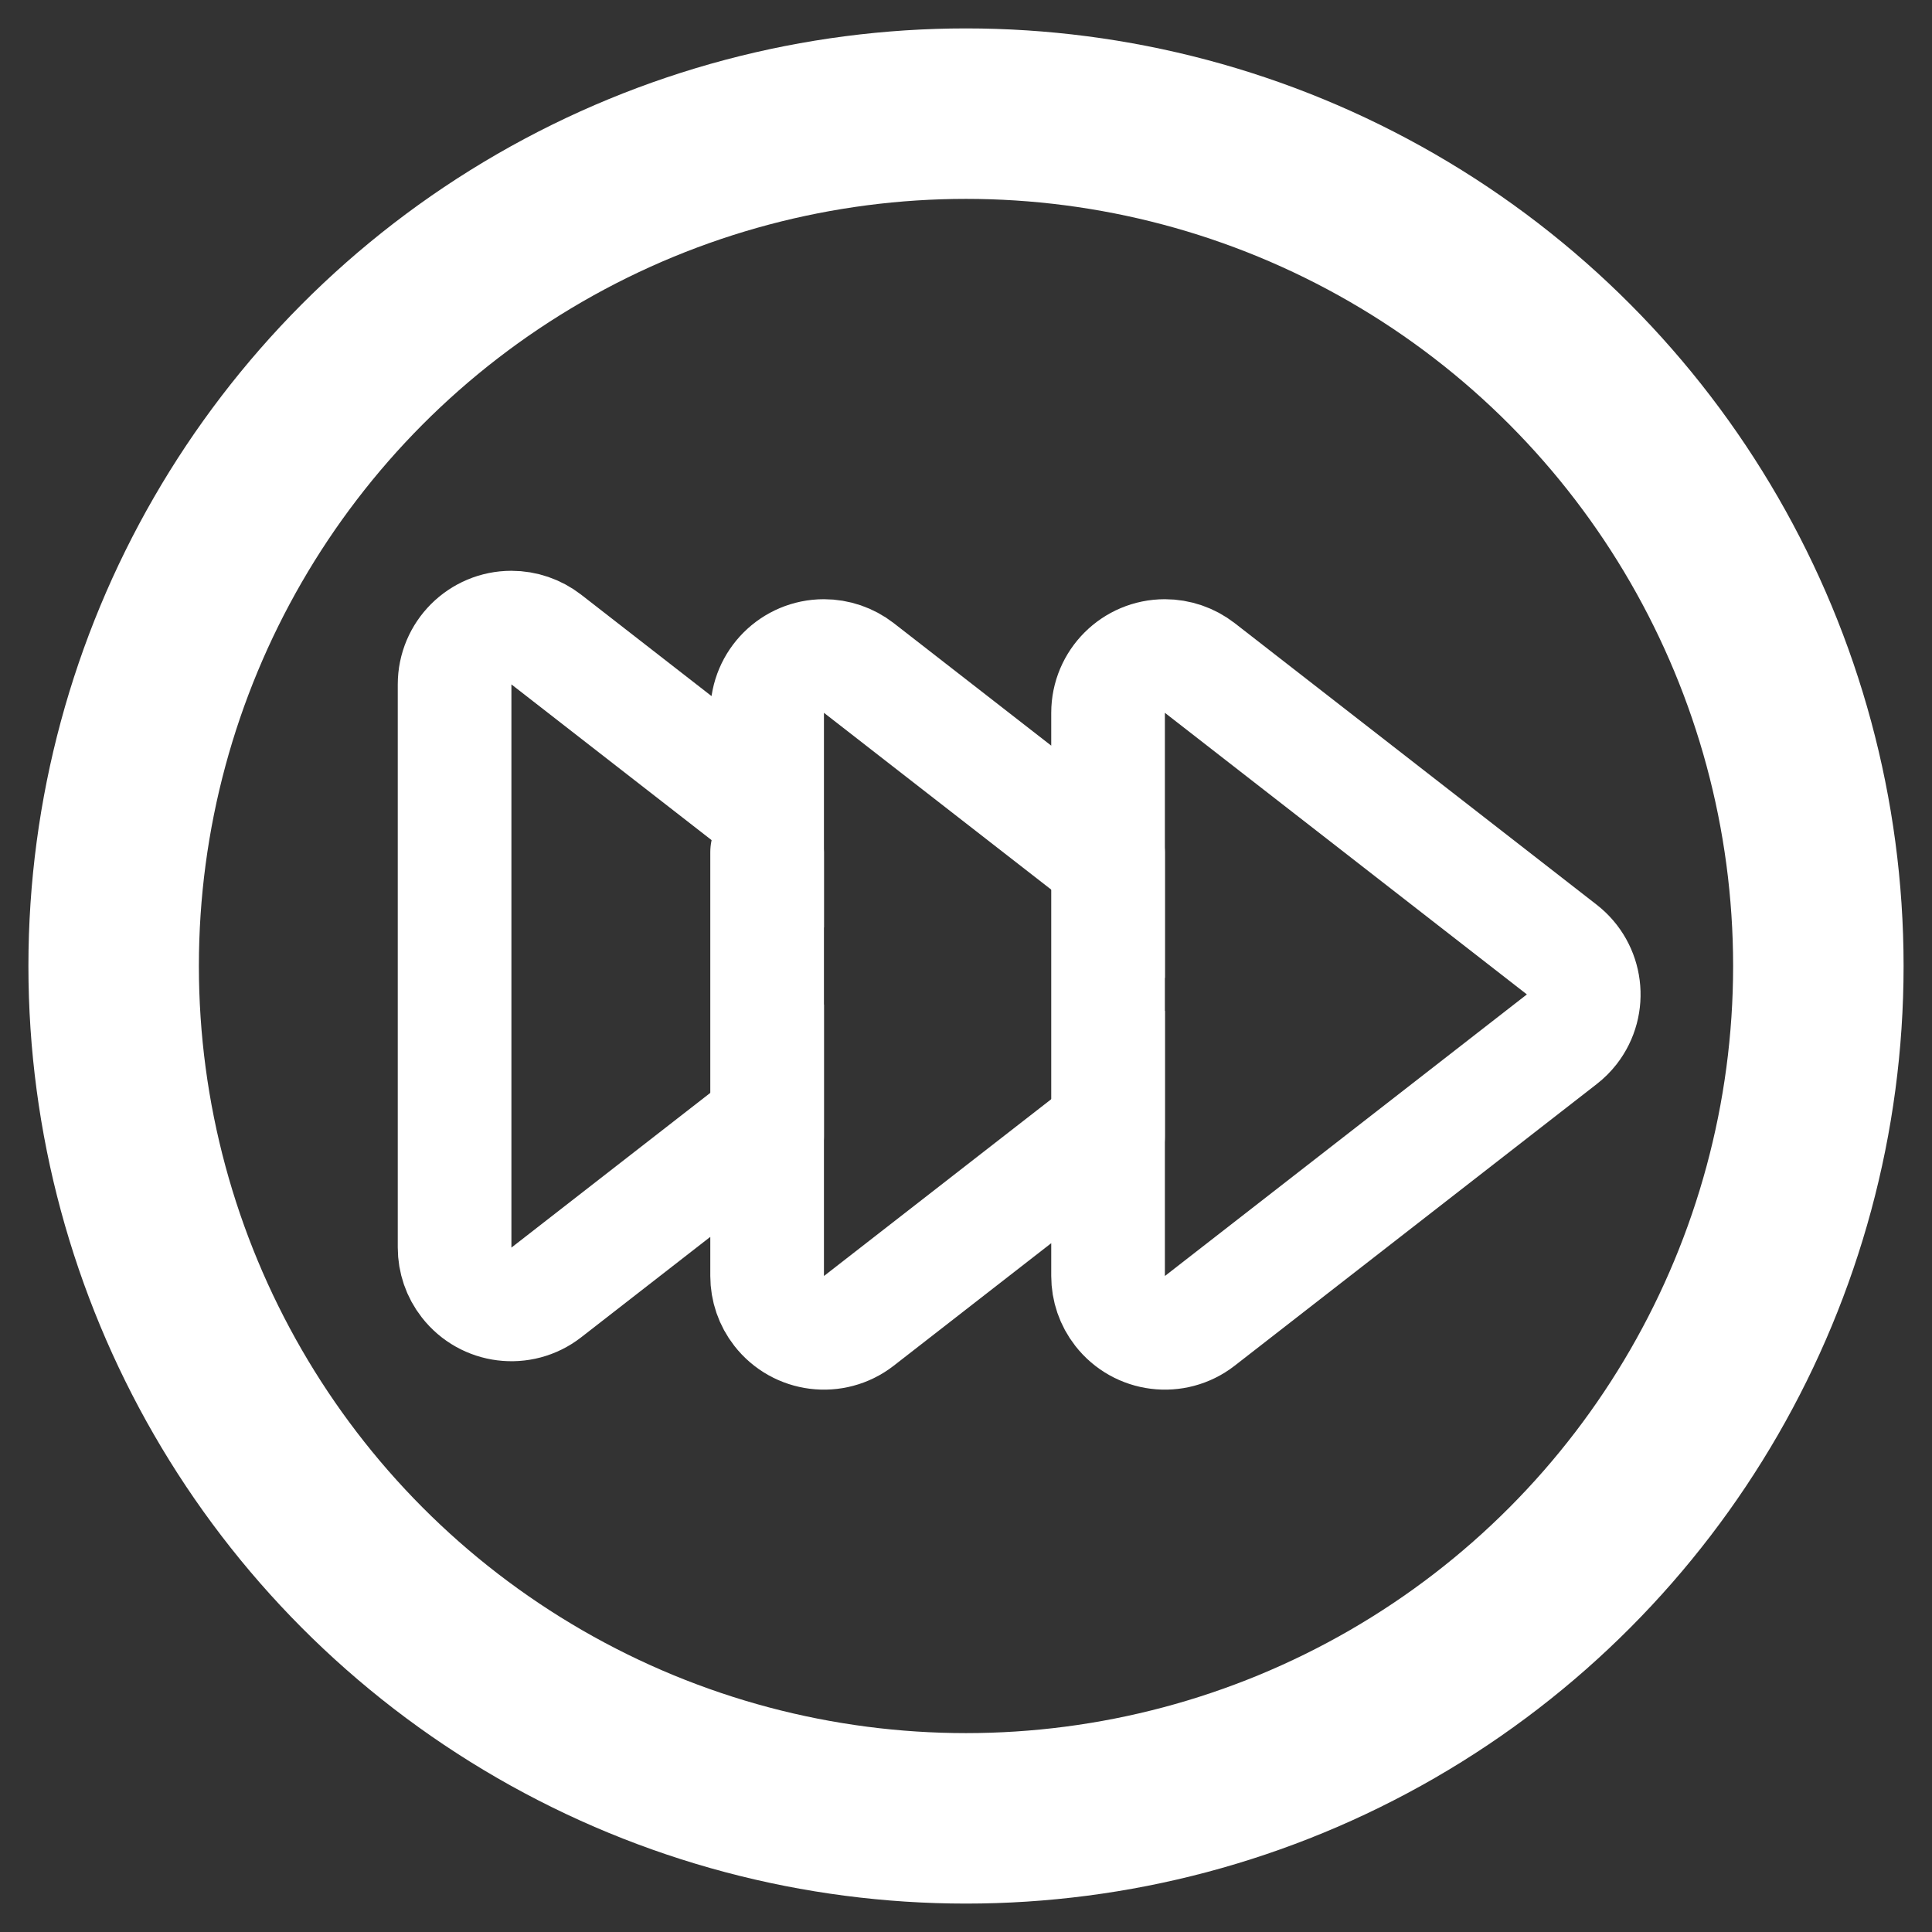 <?xml version="1.0" encoding="UTF-8"?>
<svg width="34px" height="34px" viewBox="0 0 34 34" version="1.1" xmlns="http://www.w3.org/2000/svg" xmlns:xlink="http://www.w3.org/1999/xlink">
    <rect x="0" y="0" width="34" height="34" fill="#333333" stroke="none"/>
    <!-- Generator: Sketch 62 (91390) - https://sketch.com -->
    <title>Icon Copy 11</title>
    <desc>Created with Sketch.</desc>
    <g id="Icon-Copy-11" stroke="none" stroke-width="1" fill="none" fill-rule="evenodd">
        <circle id="Oval" stroke="#FFFFFF" stroke-width="3" cx="17" cy="17" r="15"></circle>
        <path d="M9,11.045 C9.222,11.045 9.438,11.119 9.614,11.255 L13.5,14.278 L13.5,12.545 C13.5,11.992 13.948,11.545 14.5,11.545 C14.722,11.545 14.938,11.619 15.114,11.755 L19.5,15.167 L19.5,12.545 C19.5,11.992 19.948,11.545 20.5,11.545 C20.722,11.545 20.938,11.619 21.114,11.755 L27.485,16.711 C27.921,17.05 28,17.678 27.661,18.114 C27.61,18.179 27.551,18.238 27.485,18.289 L21.114,23.245 C20.678,23.584 20.05,23.505 19.711,23.069 C19.574,22.894 19.5,22.678 19.5,22.455 L19.5,19.833 L15.114,23.245 C14.678,23.584 14.05,23.505 13.711,23.069 C13.574,22.894 13.5,22.678 13.5,22.455 L13.5,19.722 L9.614,22.745 C9.178,23.084 8.55,23.005 8.211,22.569 C8.074,22.394 8,22.178 8,21.955 L8,12.045 C8,11.492 8.448,11.045 9,11.045 Z" id="Combined-Shape" stroke="#FFFFFF" stroke-width="2"></path>
        <rect id="Rectangle" fill="#FFFFFF" x="18.5" y="14" width="2" height="7" rx="1"></rect>
        <rect id="Rectangle-Copy" fill="#FFFFFF" x="12.5" y="14" width="2" height="7" rx="1"></rect>
    </g>
</svg>